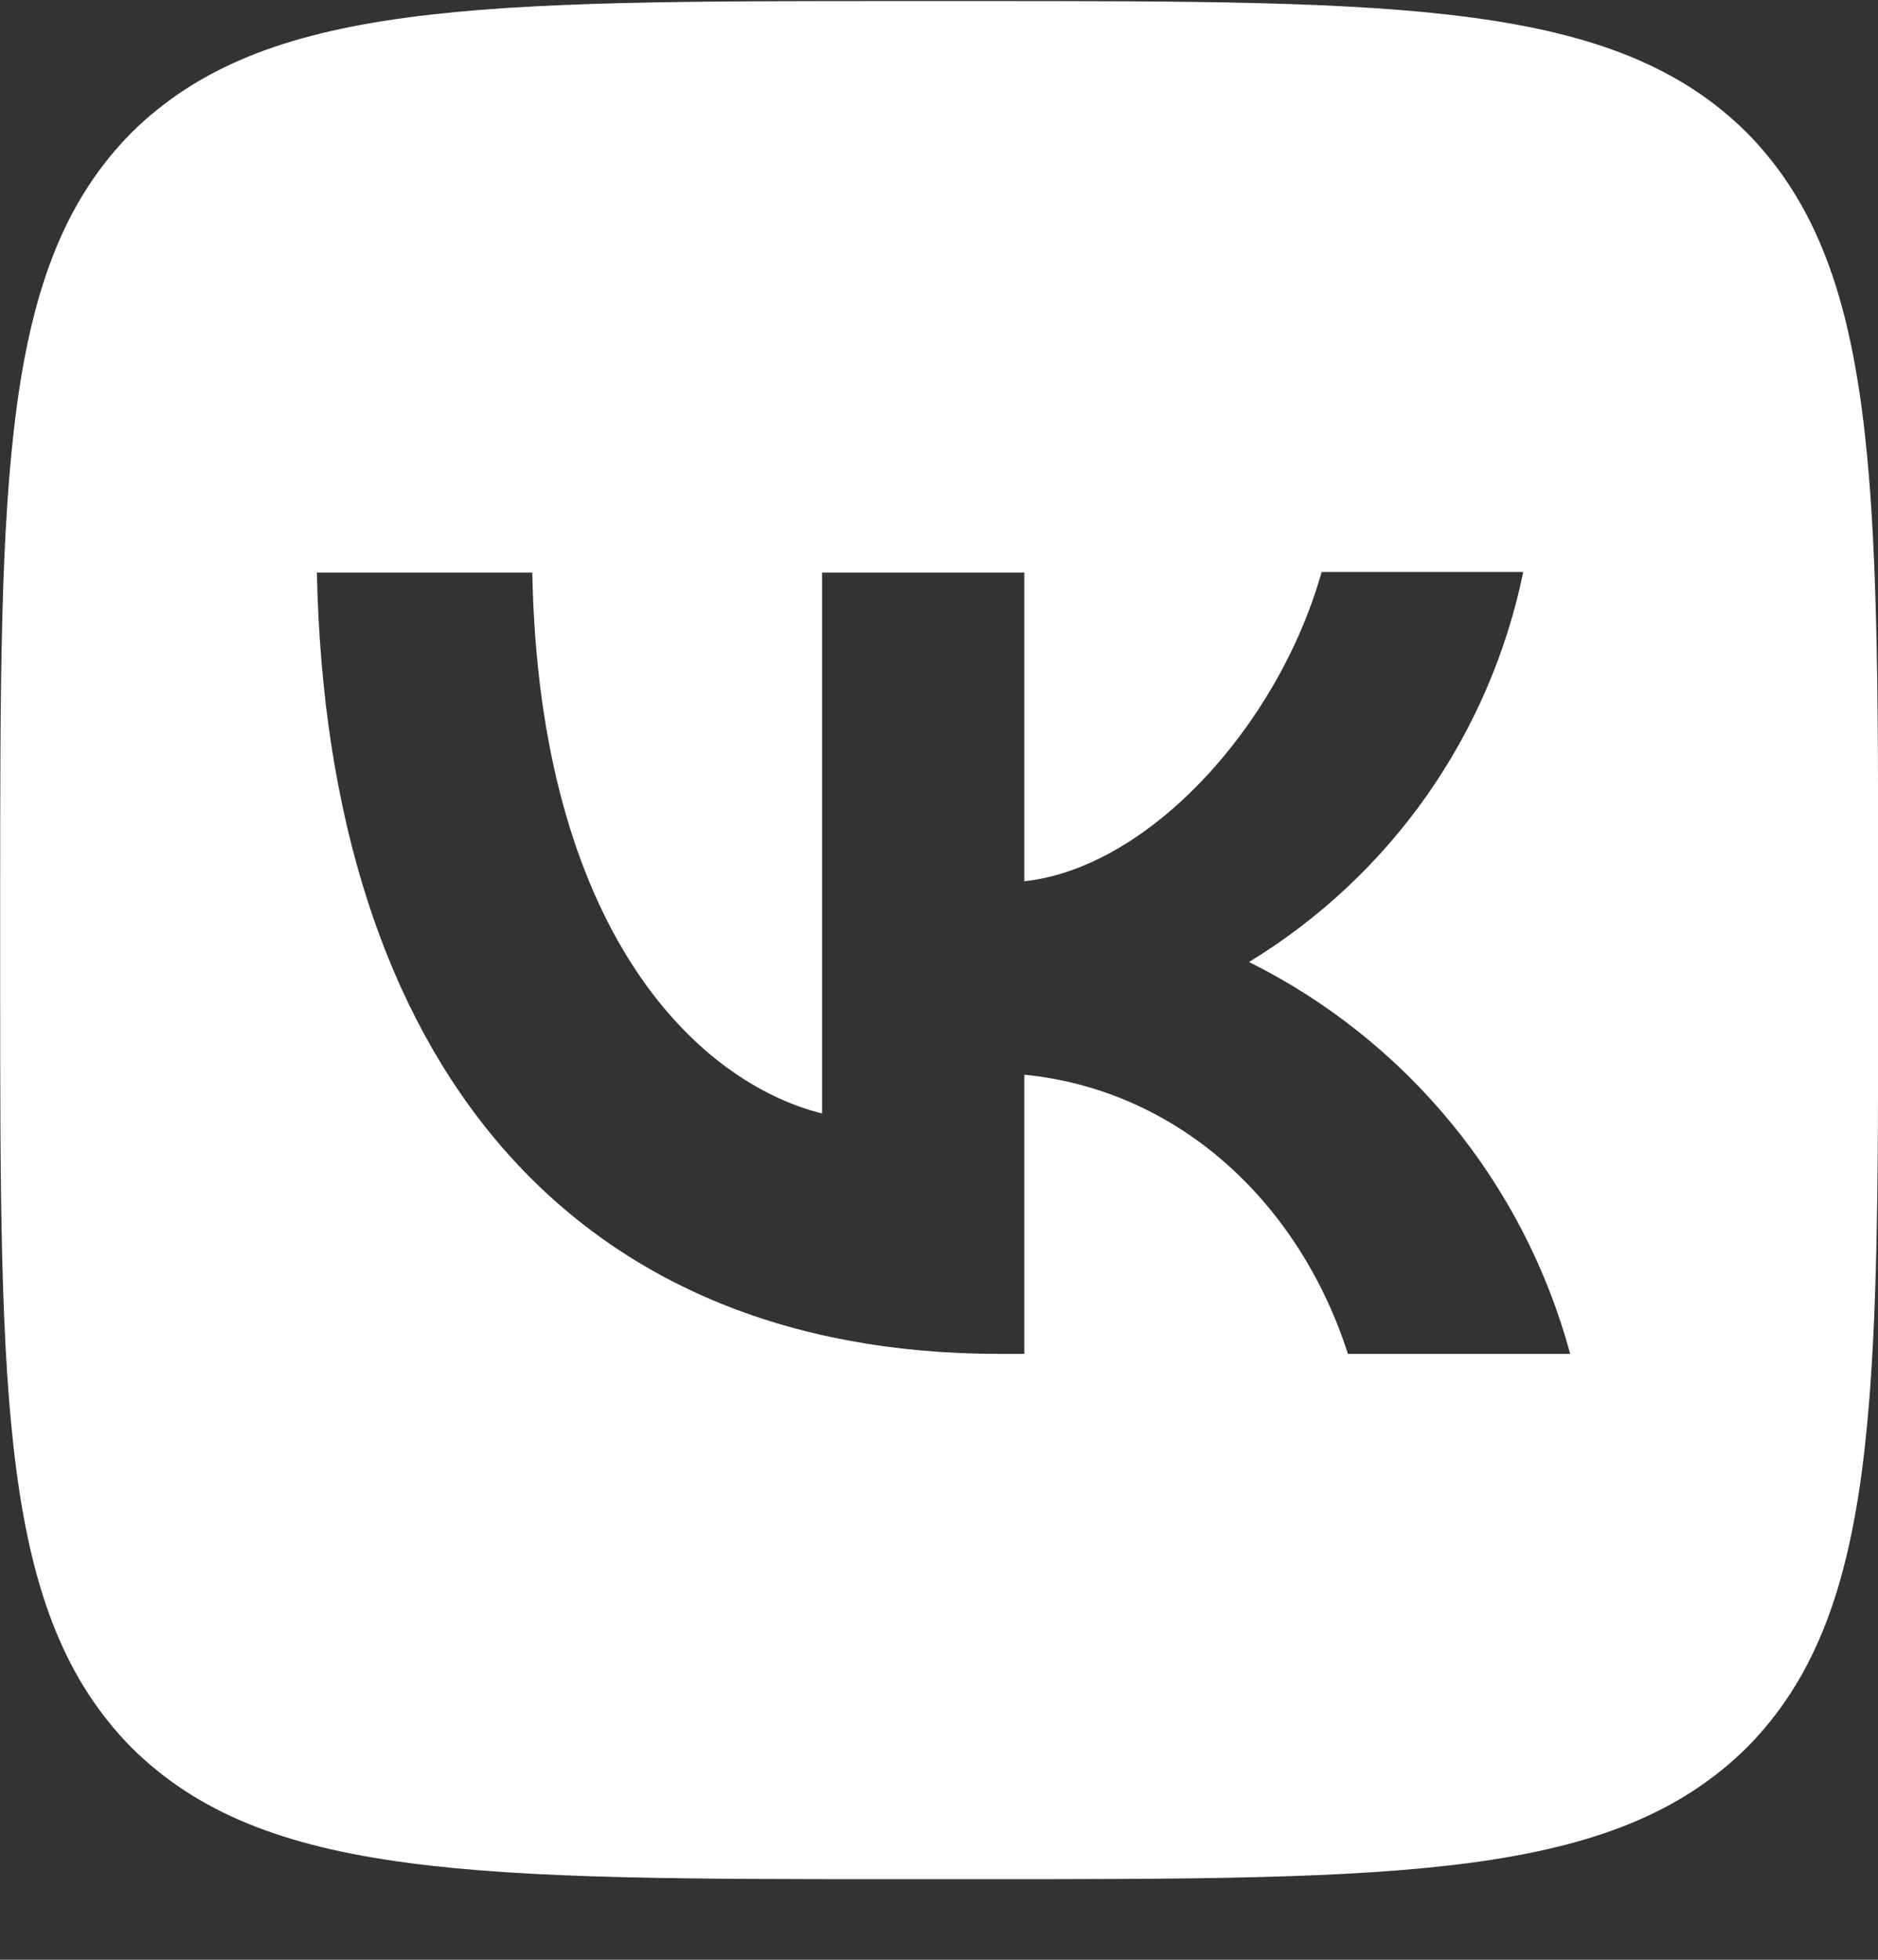 <?xml version="1.0" encoding="UTF-8"?> <svg xmlns="http://www.w3.org/2000/svg" width="23" height="24" viewBox="0 0 23 24" fill="none"><rect x="0" y="0" width="23" height="24" fill="#333333" stroke="none"/><path d="M1.612 1.623C0.002 3.248 0.002 5.847 0.002 11.053V11.973C0.002 17.171 0.002 19.77 1.612 21.403C3.237 23.013 5.836 23.013 11.042 23.013H11.962C17.16 23.013 19.759 23.013 21.392 21.403C23.002 19.777 23.002 17.178 23.002 11.973V11.053C23.002 5.855 23.002 3.256 21.392 1.623C19.767 0.013 17.168 0.013 11.962 0.013H11.042C5.844 0.013 3.245 0.013 1.612 1.623ZM3.881 7.012H6.519C6.603 11.398 8.535 13.253 10.068 13.636V7.012H12.545V10.792C14.055 10.631 15.65 8.906 16.186 7.005H18.655C18.453 7.989 18.051 8.921 17.474 9.743C16.896 10.565 16.155 11.258 15.297 11.781C16.255 12.258 17.1 12.932 17.778 13.759C18.456 14.586 18.951 15.548 19.23 16.58H16.508C15.926 14.763 14.469 13.353 12.545 13.161V16.58H12.238C6.994 16.58 4.004 12.992 3.881 7.012Z" fill="white"></path></svg> 
